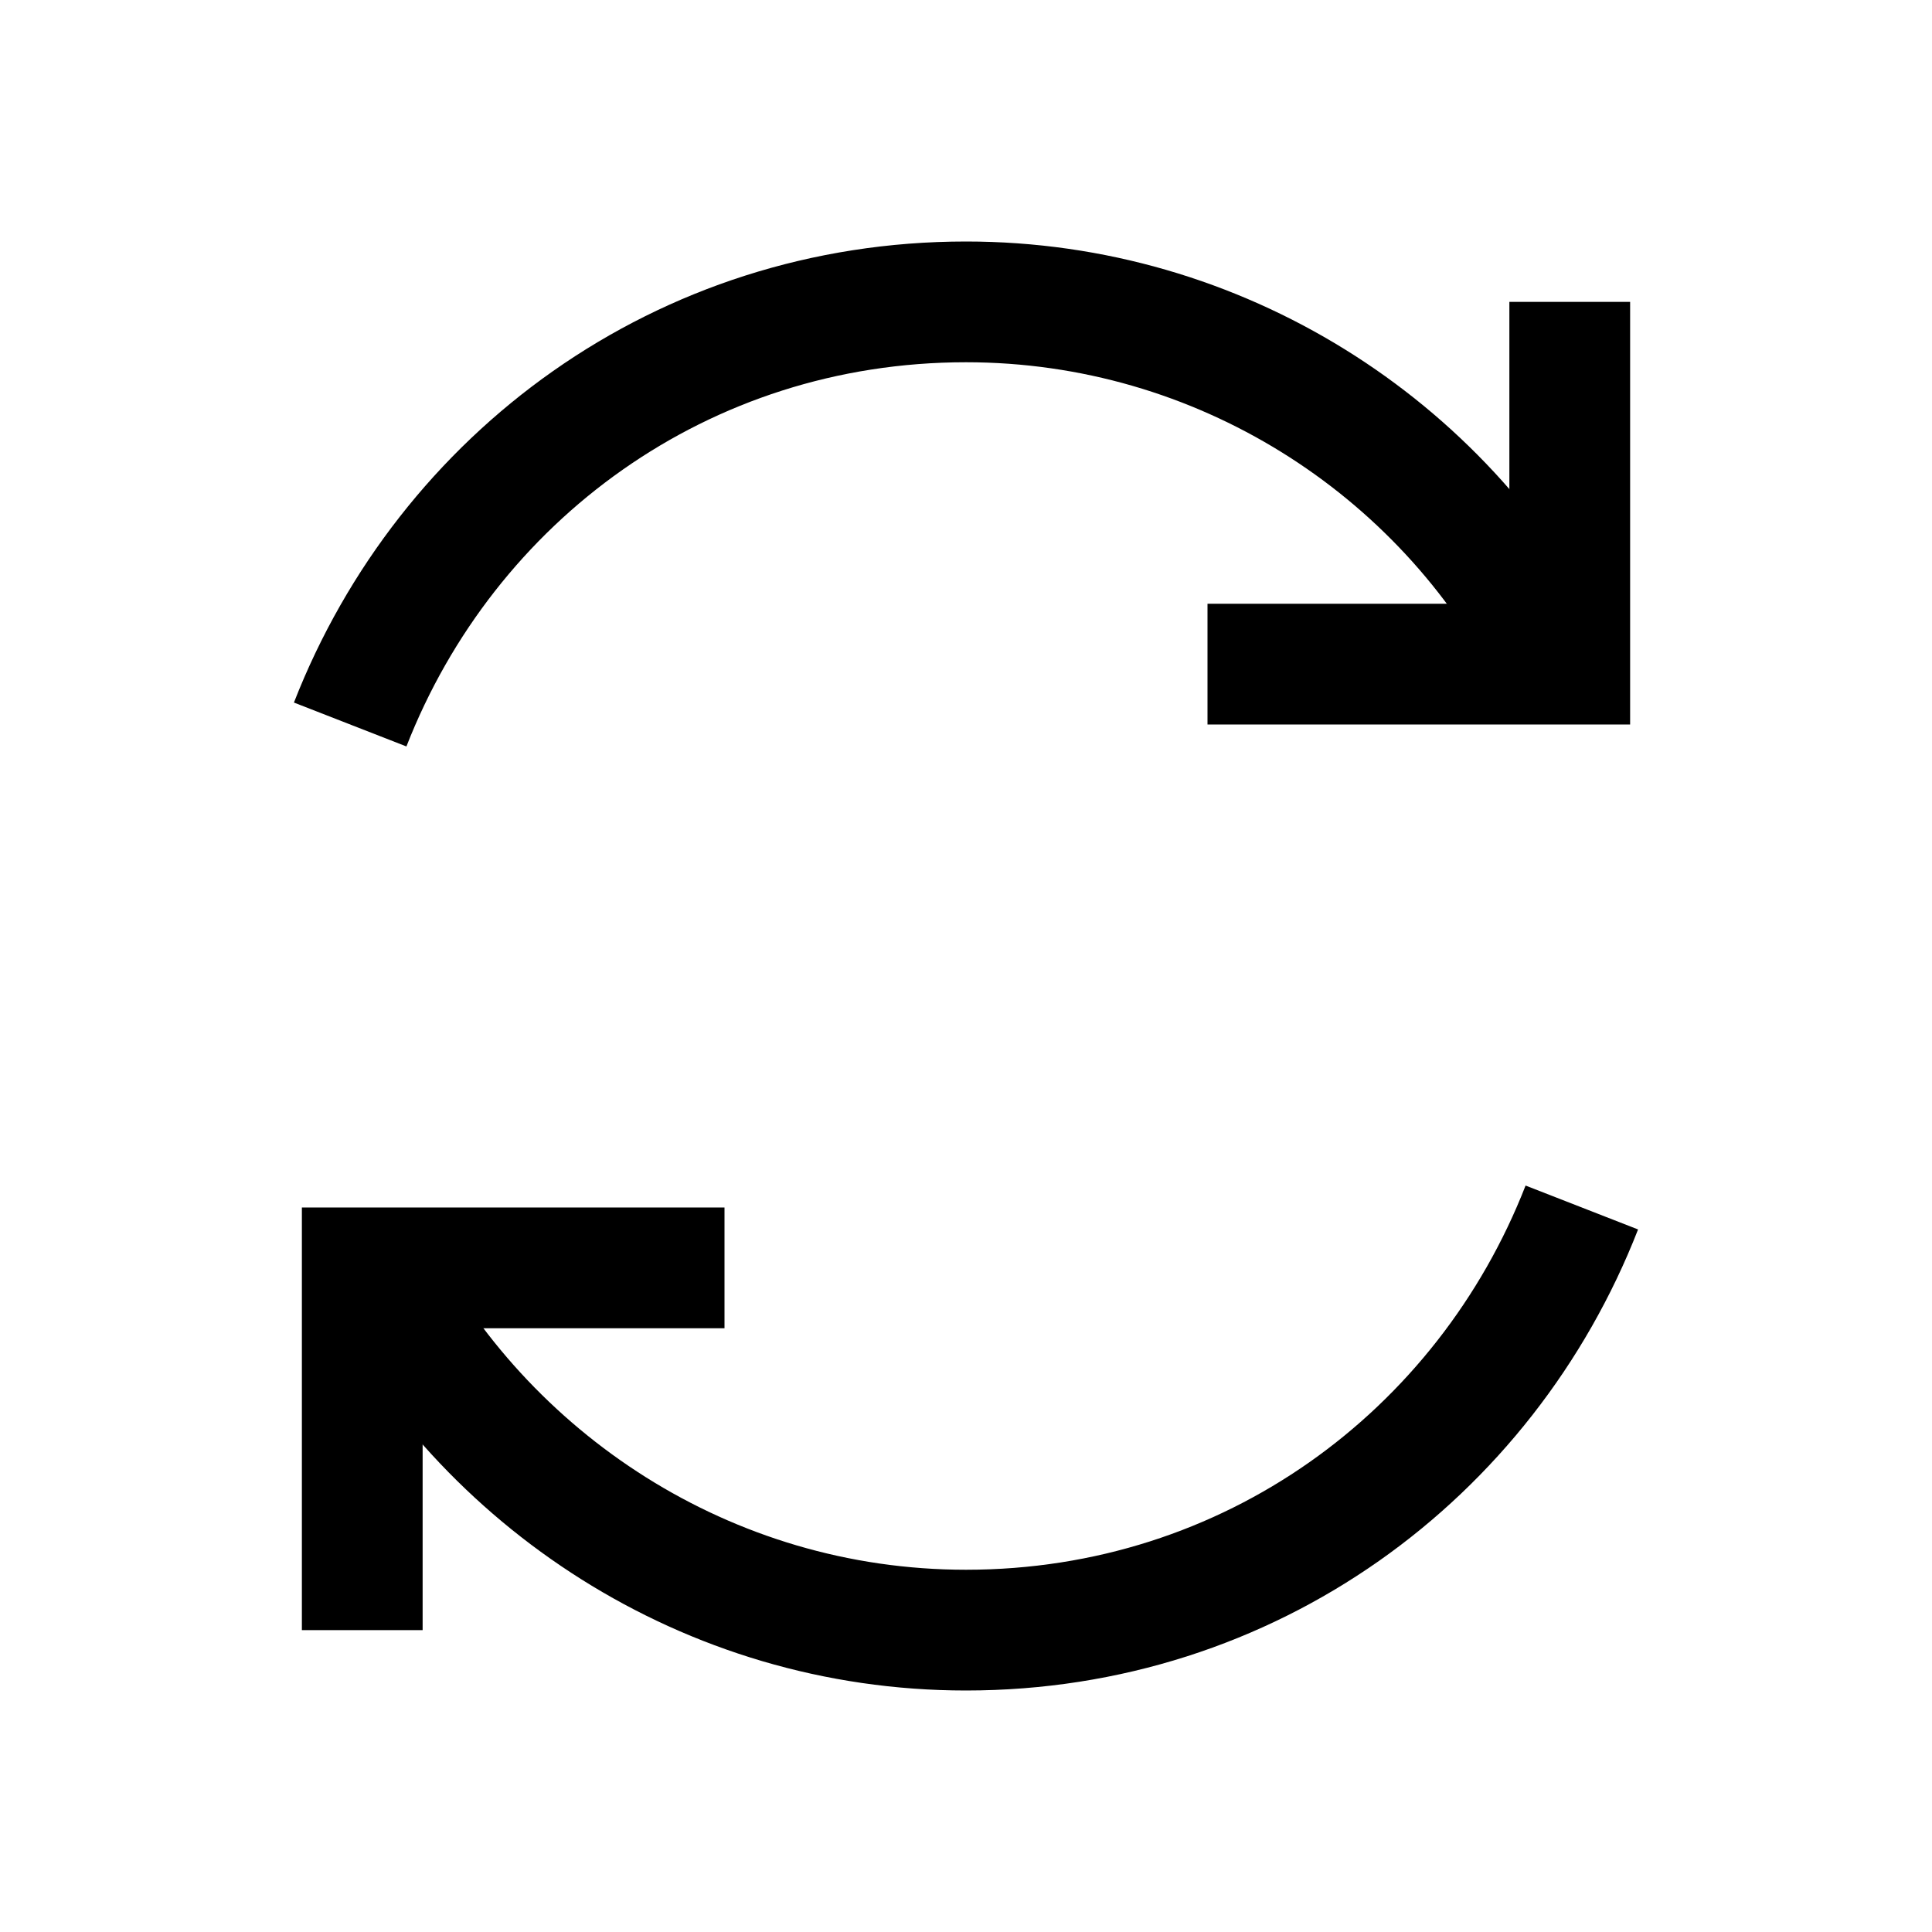 <?xml version="1.0" encoding="utf-8"?>


<svg version="1.1" id="Layer_1" xmlns="http://www.w3.org/2000/svg" xmlns:xlink="http://www.w3.org/1999/xlink" 
	 viewBox="0 0 32 32" enable-background="new 0 0 32 32" xml:space="preserve">
<path fill="none" stroke="#000000" stroke-width="2" stroke-miterlimit="10" d="M25.7,10.9C23.9,7.4,20.2,5,16,5
	c-4.7,0-8.6,2.9-10.2,7"/>
<path fill="none" stroke="#000000" stroke-width="2" stroke-miterlimit="10" d="M6.2,21c1.8,3.5,5.5,6,9.8,6c4.7,0,8.6-2.9,10.2-7"
	/>
<polyline fill="none" stroke="#000000" stroke-width="2" stroke-miterlimit="10" points="26,5 26,11 20,11 "/>
<polyline fill="none" stroke="#000000" stroke-width="2" stroke-miterlimit="10" points="6,27 6,21 12,21 "/>
</svg>
